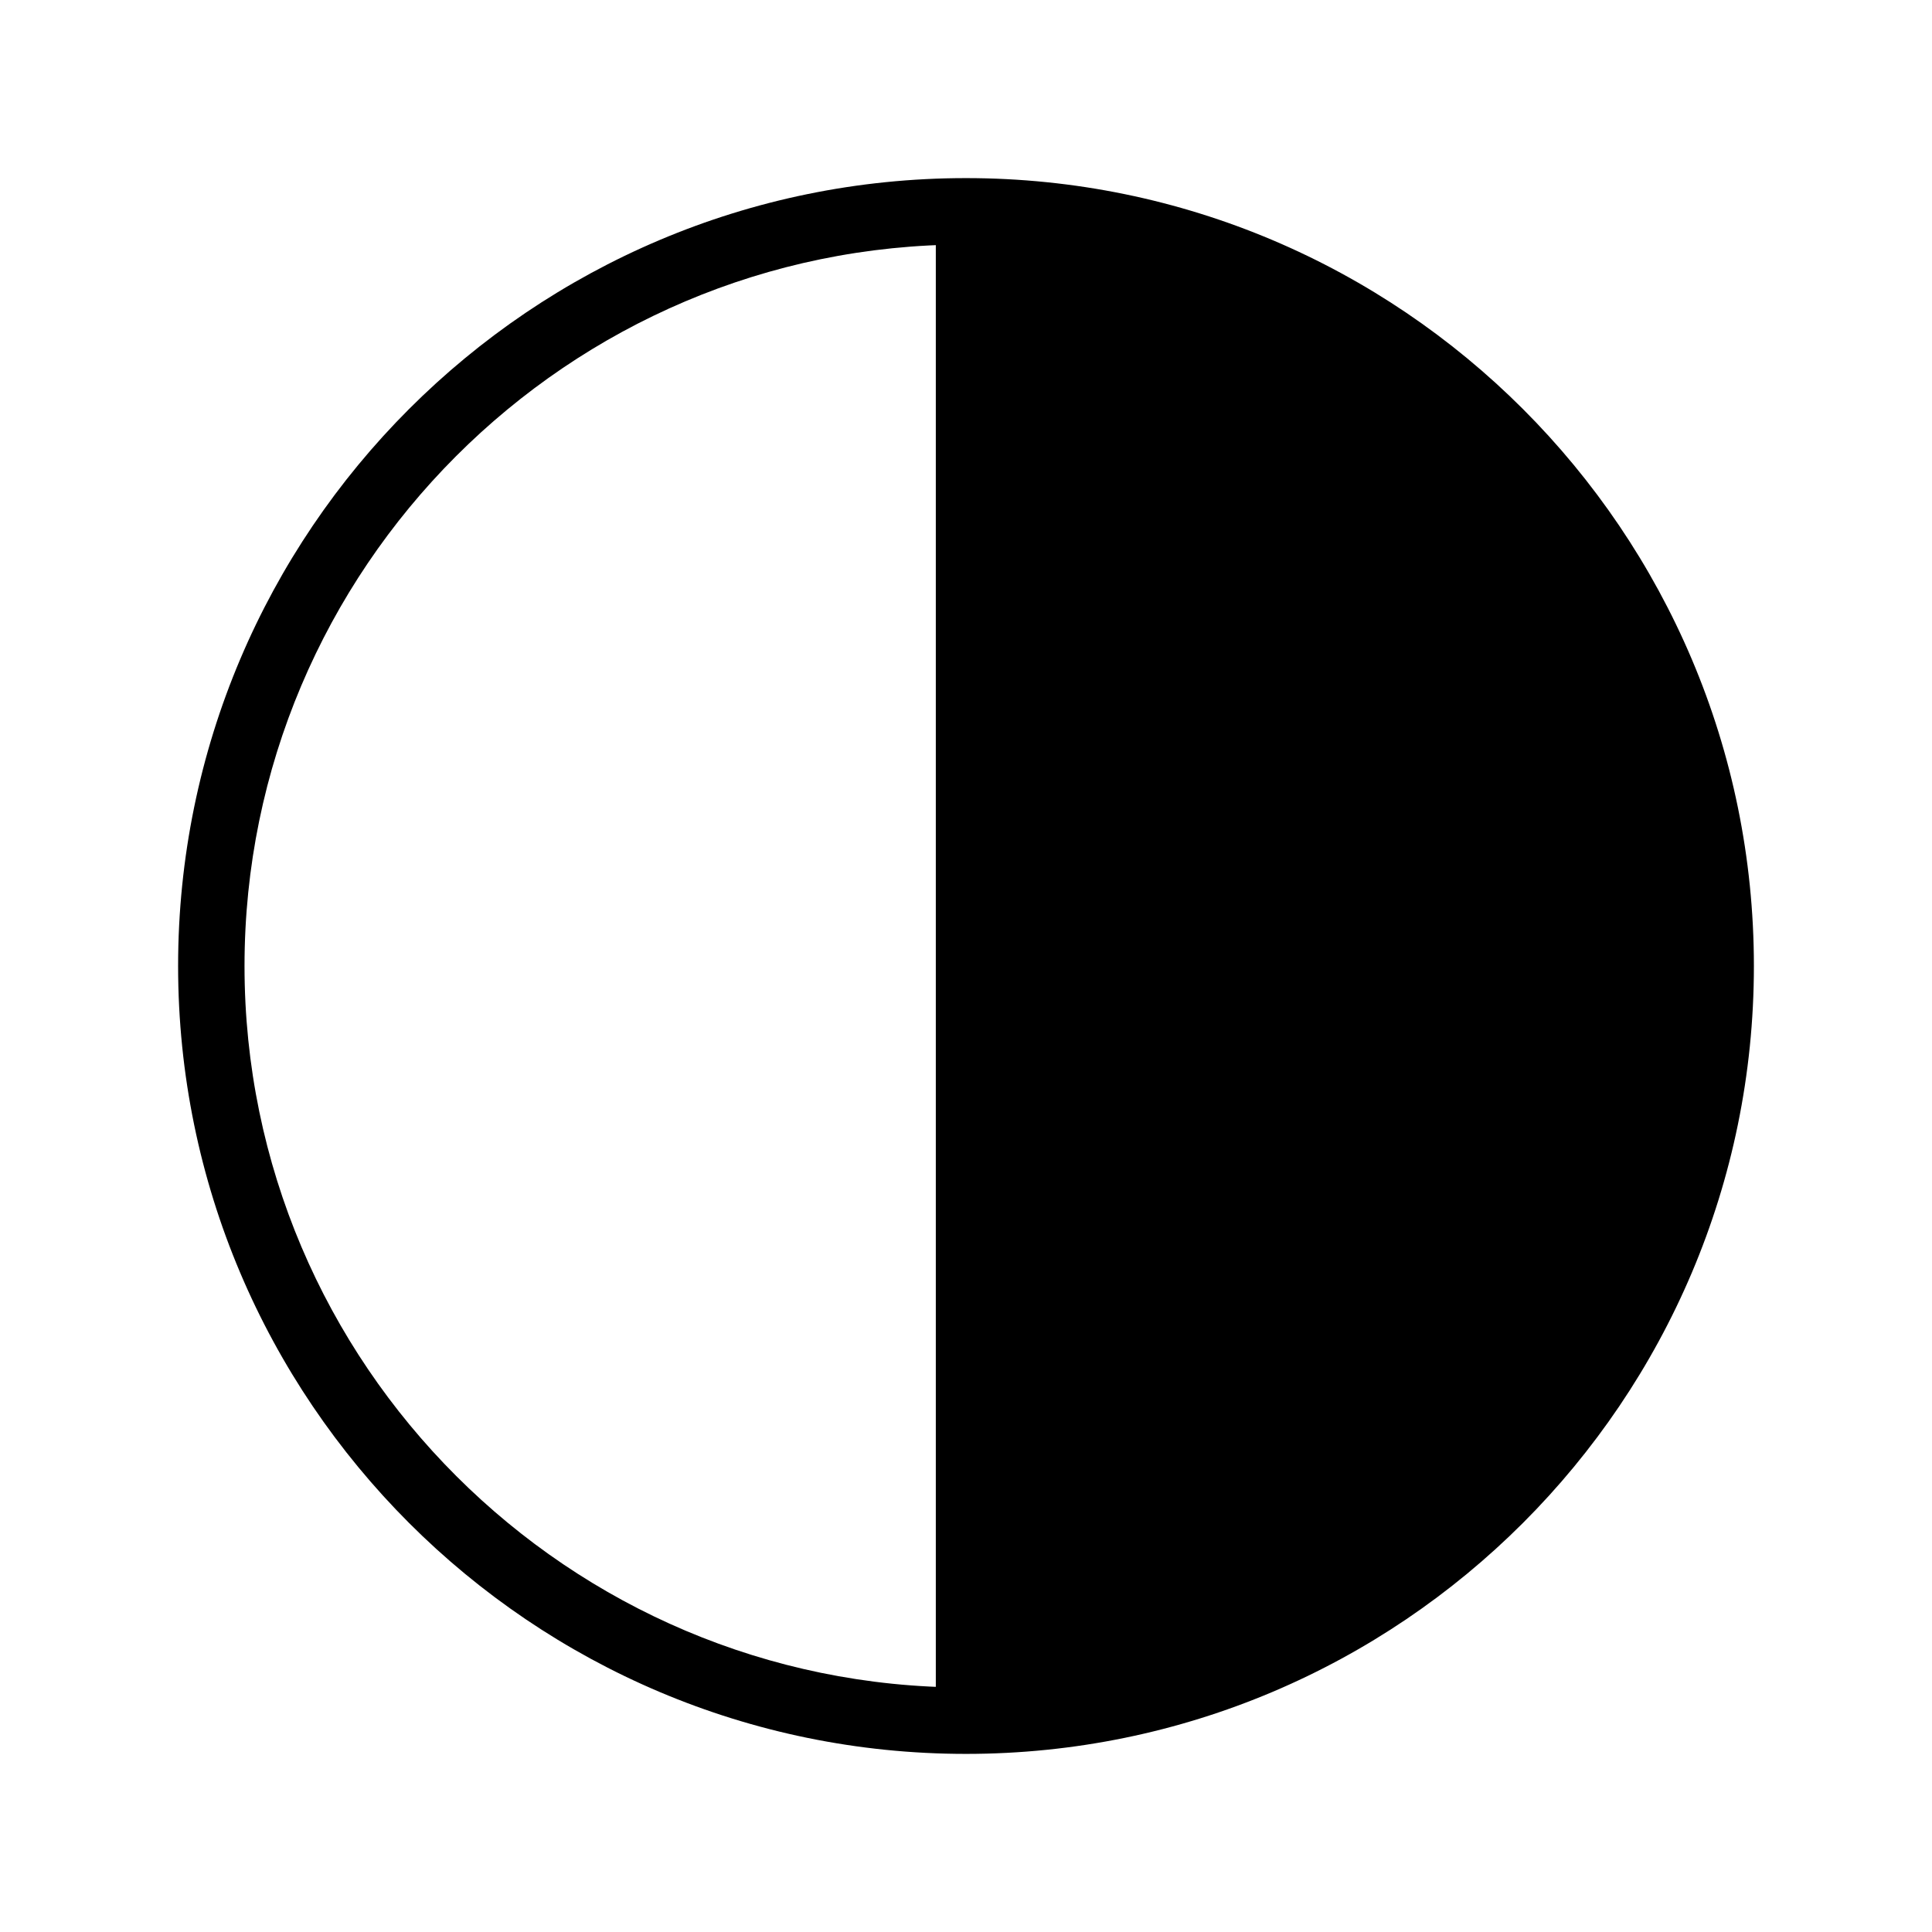 <?xml version="1.0" standalone="no"?><!DOCTYPE svg PUBLIC "-//W3C//DTD SVG 1.1//EN" "http://www.w3.org/Graphics/SVG/1.1/DTD/svg11.dtd"><svg t="1597744381711" class="icon" viewBox="0 0 1024 1024" version="1.1" xmlns="http://www.w3.org/2000/svg" p-id="9330" xmlns:xlink="http://www.w3.org/1999/xlink" width="200" height="200"><defs><style type="text/css"></style></defs><path d="M512 929.6c-230.4 0-417.6-187.2-417.6-417.6 0-230.4 187.2-417.6 417.6-417.6 230.4 0 417.6 187.2 417.6 417.6 0 230.4-187.2 417.6-417.6 417.6z m0-800c-211.2 0-382.4 172-382.4 382.4 0 211.2 172 382.4 382.4 382.4 211.2 0 382.4-172 382.4-382.4 0-211.2-171.2-382.4-382.4-382.4z" p-id="9331"></path><path d="M496 112c220.8 0 400 179.2 400 400s-179.2 400-400 400" p-id="9332"></path></svg>